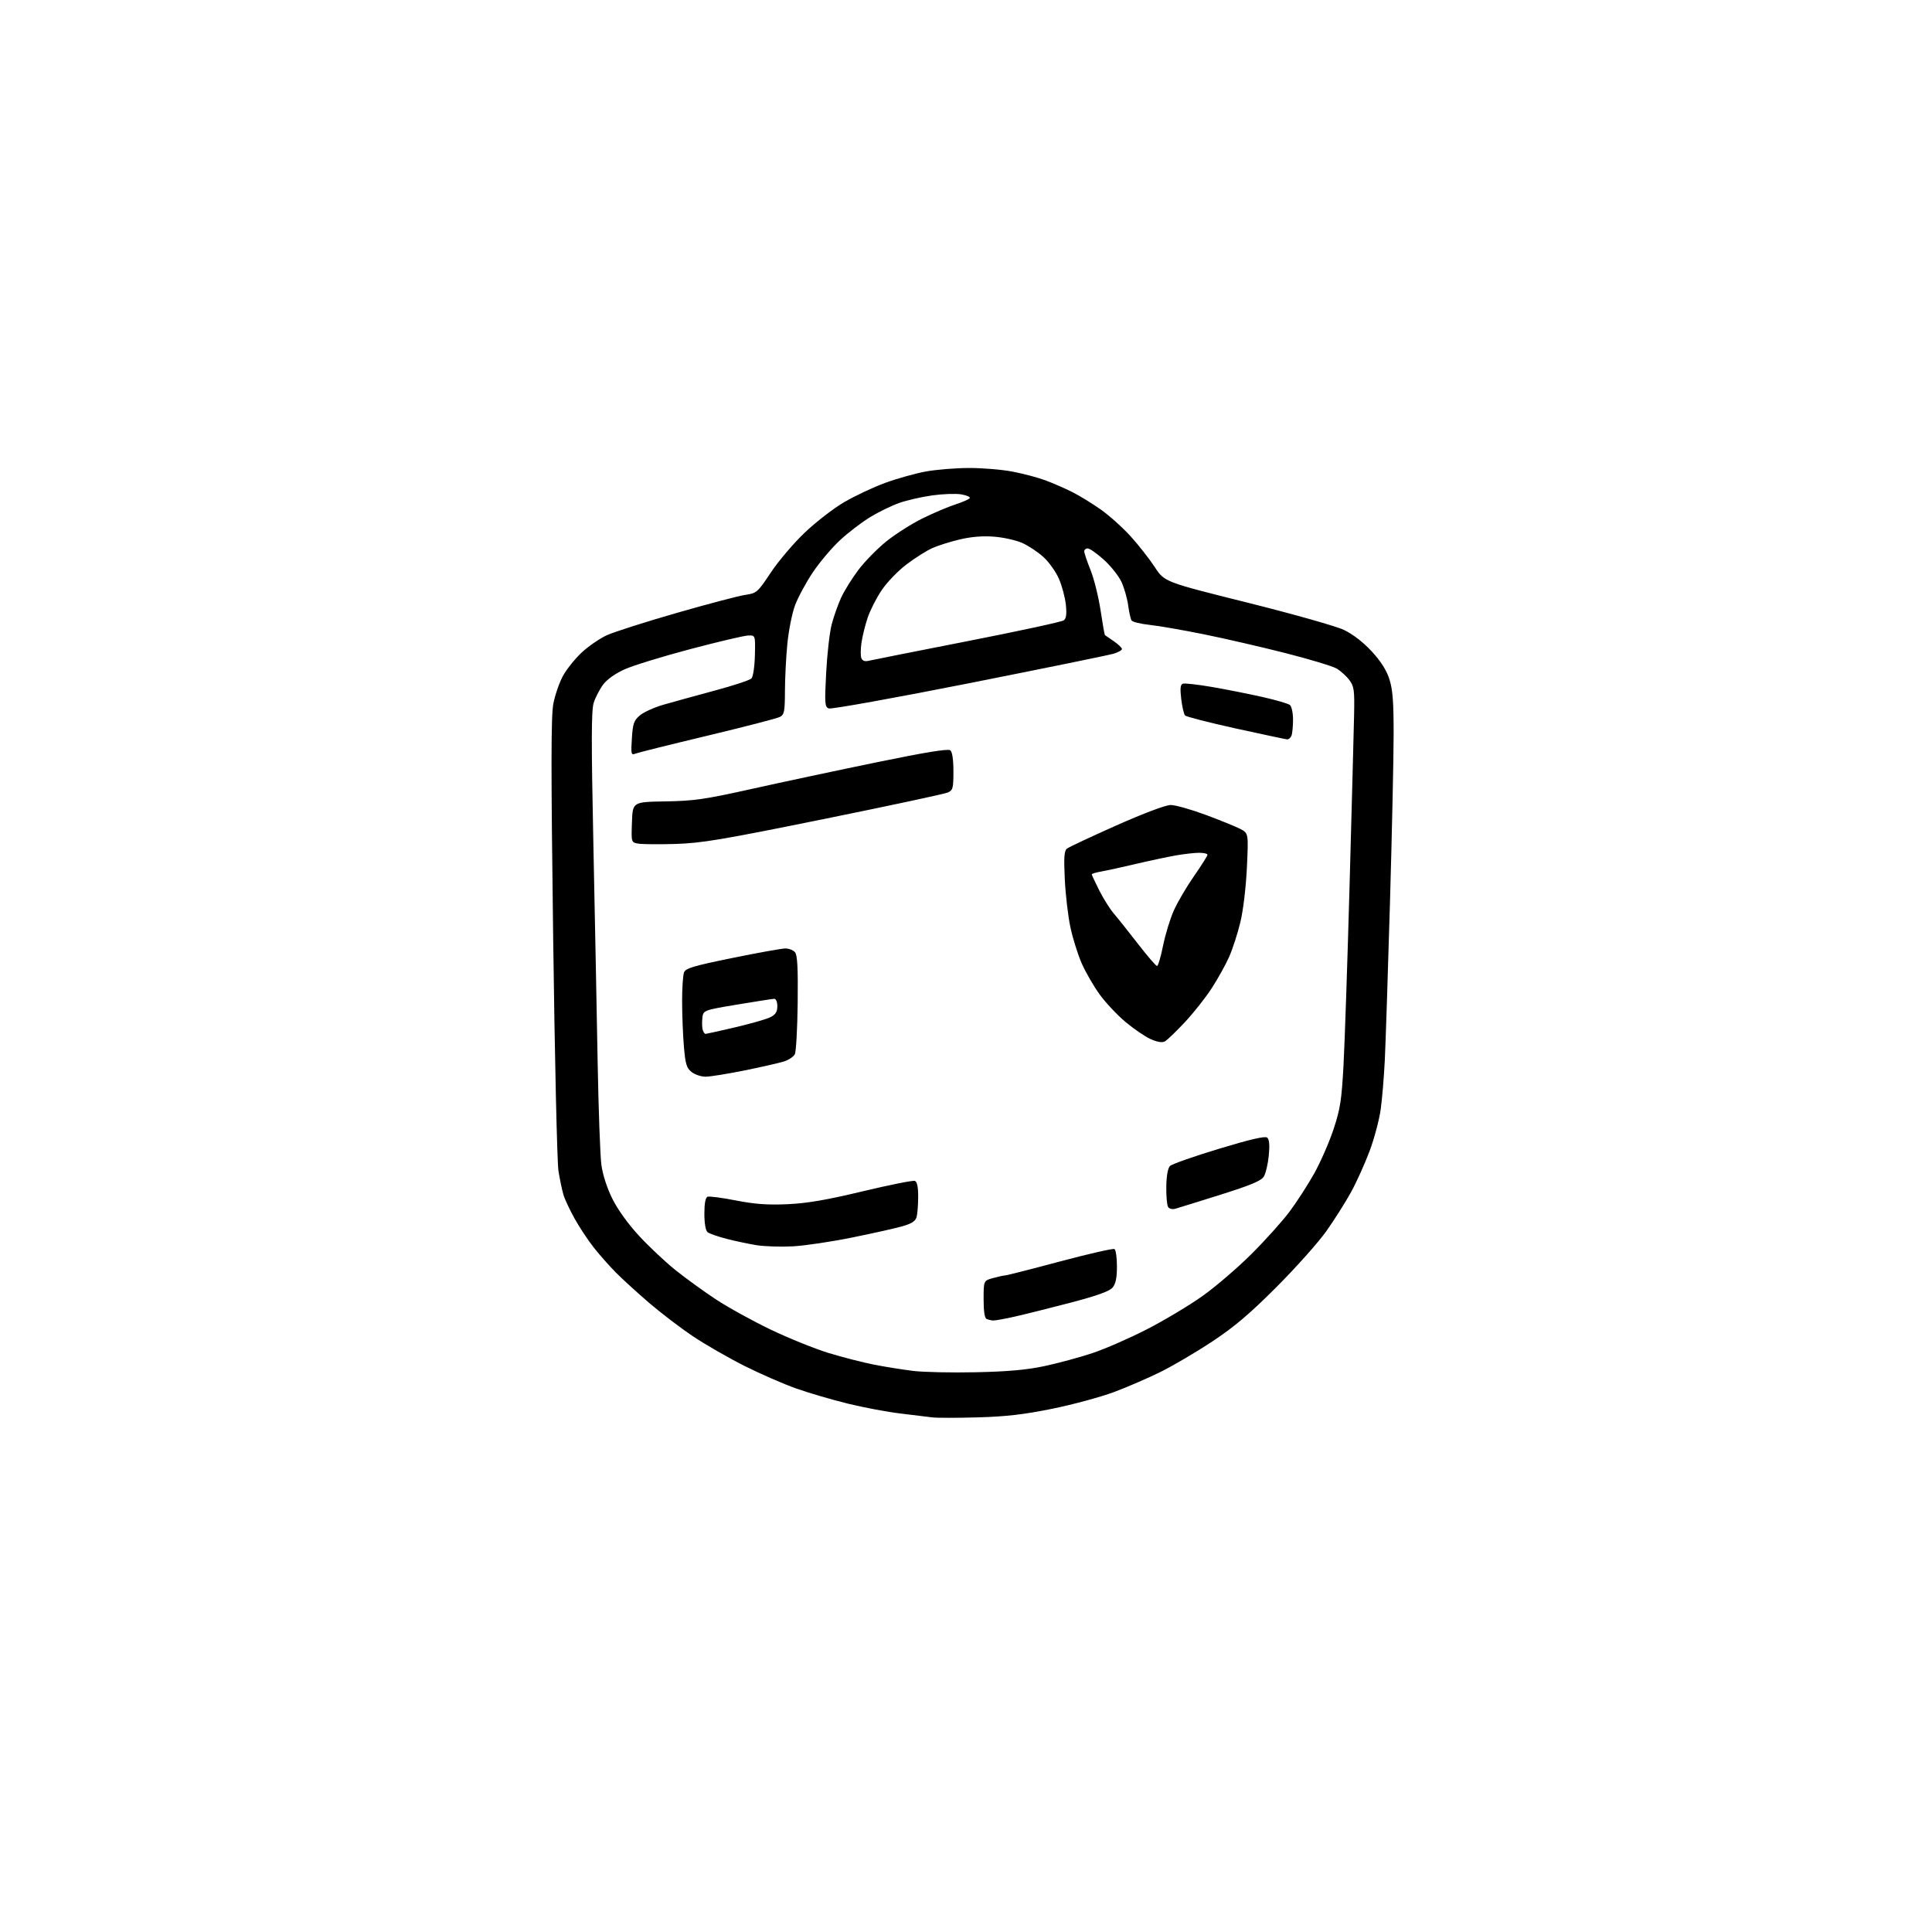 <?xml version="1.0" encoding="UTF-8" standalone="no"?>
<svg 
  version="1.1" 
  xmlns="http://www.w3.org/2000/svg" 
  xmlns:xlink="http://www.w3.org/1999/xlink" 
  xmlns:svg="http://www.w3.org/2000/svg"
  xmlns:rdf="http://www.w3.org/1999/02/22-rdf-syntax-ns#"
  xmlns:cc="http://creativecommons.org/ns#"
  xmlns:dc="http://purl.org/dc/elements/1.1/"
  viewBox="0 0 768 768"
  width="768"
  height="768"
>
<style>svg {background-color: white; }</style>"
<path stroke="none" fill="black" fill-rule="evenodd" d="M388.50,563.43C380.25,563.66 372.15,563.66 370.50,563.42C368.85,563.19 363.27,562.51 358.10,561.91C352.93,561.31 343.48,559.54 337.10,557.98C330.72,556.41 321.45,553.70 316.51,551.95C311.56,550.20 302.32,546.17 295.97,542.99C289.63,539.80 280.40,534.50 275.47,531.20C270.53,527.89 262.68,521.90 258.00,517.88C253.32,513.86 247.41,508.46 244.85,505.88C242.29,503.30 238.35,498.86 236.10,496.00C233.84,493.15 230.39,487.95 228.44,484.46C226.49,480.97 224.46,476.63 223.94,474.81C223.41,472.99 222.54,468.80 222.00,465.50C221.46,462.20 220.51,420.44 219.89,372.71C219.01,305.07 219.02,284.54 219.97,279.71C220.63,276.29 222.34,271.35 223.76,268.73C225.18,266.10 228.53,261.91 231.20,259.41C233.88,256.91 238.41,253.79 241.28,252.49C244.15,251.19 256.62,247.21 269.00,243.65C281.38,240.09 293.63,236.86 296.23,236.48C300.82,235.80 301.13,235.53 306.41,227.59C309.41,223.08 315.45,215.97 319.84,211.78C324.22,207.59 331.31,202.11 335.58,199.61C339.86,197.11 347.21,193.65 351.93,191.93C356.64,190.21 363.88,188.19 368.00,187.43C372.12,186.68 379.85,186.05 385.16,186.03C390.48,186.02 398.30,186.66 402.54,187.48C406.79,188.29 412.69,189.86 415.65,190.97C418.62,192.08 423.40,194.17 426.27,195.61C429.15,197.06 434.26,200.20 437.64,202.59C441.02,204.99 446.34,209.77 449.47,213.22C452.60,216.68 456.90,222.16 459.03,225.41C462.89,231.32 462.89,231.32 495.70,239.51C513.74,244.01 531.06,248.90 534.18,250.38C537.74,252.07 541.85,255.24 545.22,258.87C548.86,262.80 551.14,266.37 552.29,269.95C553.62,274.06 554.00,278.90 553.99,291.86C553.99,301.01 553.33,331.23 552.53,359.00C551.73,386.77 550.80,414.90 550.48,421.50C550.15,428.10 549.42,436.88 548.85,441.00C548.28,445.12 546.30,452.57 544.44,457.55C542.58,462.53 539.25,469.91 537.03,473.94C534.82,477.97 530.41,484.92 527.25,489.39C524.09,493.85 515.20,503.82 507.50,511.54C496.88,522.19 490.73,527.41 482.00,533.19C475.68,537.38 466.45,542.82 461.50,545.28C456.55,547.74 448.15,551.37 442.84,553.36C437.52,555.34 426.50,558.33 418.34,559.99C406.97,562.30 399.99,563.11 388.50,563.43zM388.00,545.49C400.70,545.21 408.18,544.54 415.26,543.03C420.63,541.89 429.18,539.57 434.26,537.88C439.34,536.19 449.12,531.91 456.00,528.37C462.88,524.84 472.76,518.92 477.97,515.22C483.18,511.52 491.95,504.00 497.47,498.50C502.99,493.00 509.83,485.38 512.67,481.57C515.51,477.76 519.87,471.02 522.36,466.57C524.85,462.13 528.30,454.27 530.03,449.10C532.75,440.94 533.29,437.56 534.06,423.60C534.54,414.74 535.64,382.30 536.49,351.50C537.34,320.70 538.14,290.48 538.27,284.34C538.48,274.35 538.28,272.88 536.40,270.34C535.24,268.78 532.96,266.72 531.33,265.76C529.70,264.81 520.52,262.03 510.93,259.60C501.34,257.16 486.75,253.80 478.50,252.13C470.25,250.46 460.57,248.78 457.00,248.40C453.43,248.02 450.19,247.24 449.82,246.65C449.44,246.07 448.82,243.32 448.45,240.55C448.07,237.77 446.86,233.58 445.76,231.24C444.67,228.90 441.52,224.96 438.78,222.49C436.03,220.02 433.16,218.00 432.39,218.00C431.63,218.00 431.00,218.53 431.00,219.17C431.00,219.82 432.13,223.18 433.52,226.64C434.91,230.11 436.69,237.29 437.49,242.61C438.29,247.93 439.07,252.36 439.22,252.46C439.37,252.56 440.96,253.66 442.75,254.89C444.54,256.13 446.00,257.52 446.00,257.99C446.00,258.46 444.54,259.29 442.75,259.84C440.96,260.39 415.13,265.66 385.36,271.57C355.58,277.47 330.42,281.99 329.46,281.62C327.87,281.01 327.77,279.77 328.41,267.48C328.80,260.06 329.78,251.41 330.60,248.25C331.42,245.09 333.13,240.25 334.40,237.50C335.67,234.75 338.76,229.80 341.26,226.50C343.76,223.20 348.71,218.14 352.27,215.26C355.83,212.38 362.28,208.27 366.62,206.12C370.95,203.98 376.86,201.47 379.74,200.54C382.62,199.61 385.21,198.47 385.49,198.01C385.78,197.55 384.26,196.88 382.12,196.52C379.98,196.16 374.80,196.34 370.62,196.92C366.44,197.50 360.54,198.85 357.52,199.91C354.50,200.97 349.29,203.50 345.95,205.53C342.61,207.56 337.20,211.69 333.94,214.72C330.67,217.74 325.79,223.52 323.09,227.55C320.39,231.59 317.22,237.46 316.05,240.59C314.88,243.72 313.50,250.61 312.99,255.89C312.47,261.18 312.04,269.65 312.03,274.71C312.00,282.84 311.77,284.05 310.03,284.98C308.95,285.56 296.01,288.91 281.28,292.43C266.55,295.95 253.66,299.16 252.62,299.57C250.88,300.26 250.78,299.84 251.18,293.52C251.55,287.66 251.98,286.41 254.32,284.40C255.80,283.13 260.05,281.20 263.76,280.13C267.47,279.06 276.57,276.55 284.00,274.55C291.43,272.56 298.04,270.38 298.69,269.71C299.37,269.02 299.97,265.07 300.08,260.50C300.28,252.50 300.28,252.50 297.34,252.63C295.73,252.69 285.43,255.12 274.45,258.02C263.48,260.92 251.76,264.52 248.40,266.02C244.63,267.70 241.34,270.03 239.77,272.12C238.38,273.98 236.69,277.23 236.02,279.34C235.05,282.35 235.02,294.45 235.88,335.84C236.48,364.80 237.25,403.80 237.58,422.50C237.92,441.20 238.58,459.41 239.05,462.97C239.58,466.92 241.26,472.17 243.39,476.47C245.49,480.72 249.68,486.55 253.97,491.20C257.87,495.43 264.38,501.56 268.43,504.81C272.48,508.07 279.74,513.34 284.58,516.52C289.41,519.71 299.25,525.13 306.43,528.57C313.62,532.01 324.00,536.20 329.50,537.87C335.00,539.55 343.10,541.62 347.50,542.48C351.90,543.34 358.88,544.45 363.00,544.96C367.12,545.46 378.38,545.70 388.00,545.49zM394.80,524.92C394.09,524.88 392.94,524.62 392.25,524.34C391.41,524.00 391.00,521.42 391.00,516.46C391.00,509.09 391.00,509.09 394.75,508.05C396.81,507.48 398.97,507.01 399.55,507.01C400.12,507.00 409.93,504.51 421.33,501.46C432.74,498.42 442.50,496.19 443.03,496.52C443.57,496.85 444.00,499.97 444.00,503.45C444.00,508.02 443.51,510.35 442.25,511.85C441.02,513.31 436.08,515.07 425.50,517.85C417.25,520.01 407.26,522.50 403.30,523.39C399.34,524.28 395.52,524.96 394.80,524.92zM315.00,495.45C310.32,495.69 303.94,495.48 300.81,494.99C297.69,494.49 292.29,493.35 288.81,492.45C285.34,491.56 281.94,490.36 281.25,489.79C280.49,489.16 280.00,486.28 280.00,482.48C280.00,478.32 280.43,476.05 281.28,475.72C281.98,475.46 287.04,476.12 292.53,477.20C300.04,478.67 305.09,479.04 313.00,478.69C320.83,478.34 328.43,477.04 342.92,473.57C353.60,471.01 362.94,469.15 363.67,469.43C364.57,469.77 365.00,471.83 364.99,475.72C364.98,478.90 364.70,482.52 364.37,483.76C363.92,485.43 362.45,486.39 358.63,487.48C355.81,488.29 346.75,490.31 338.50,491.98C330.25,493.65 319.68,495.21 315.00,495.45zM467.33,480.46C466.04,480.83 464.83,480.56 464.34,479.79C463.88,479.08 463.56,475.42 463.62,471.67C463.70,467.31 464.24,464.34 465.12,463.48C465.88,462.74 474.60,459.67 484.50,456.68C496.89,452.92 502.88,451.53 503.72,452.21C504.57,452.90 504.77,455.08 504.36,459.35C504.03,462.73 503.14,466.50 502.38,467.72C501.33,469.40 497.16,471.14 485.25,474.89C476.59,477.61 468.53,480.12 467.33,480.46zM280.47,428.00C278.68,428.00 276.17,427.15 274.88,426.11C272.90,424.50 272.44,422.94 271.85,415.86C271.47,411.26 271.15,403.23 271.15,398.00C271.14,392.77 271.49,387.62 271.91,386.54C272.55,384.90 275.74,383.95 291.09,380.82C301.21,378.75 310.68,377.05 312.13,377.03C313.57,377.01 315.33,377.69 316.03,378.53C316.98,379.68 317.25,384.82 317.09,398.72C316.97,408.97 316.46,418.14 315.95,419.10C315.43,420.06 313.55,421.32 311.76,421.91C309.97,422.49 302.93,424.10 296.11,425.49C289.30,426.87 282.26,428.00 280.47,428.00zM463.04,413.98C461.96,414.55 460.03,414.24 457.44,413.08C455.26,412.11 450.78,409.07 447.49,406.32C444.20,403.57 439.54,398.63 437.15,395.33C434.76,392.04 431.53,386.45 429.98,382.92C428.43,379.39 426.41,372.90 425.48,368.50C424.55,364.10 423.56,355.54 423.27,349.48C422.85,340.83 423.04,338.22 424.12,337.35C424.88,336.75 433.73,332.59 443.78,328.12C454.75,323.25 463.39,320.00 465.39,320.00C467.22,320.00 473.42,321.75 479.18,323.88C484.93,326.01 491.13,328.54 492.97,329.48C496.30,331.21 496.30,331.21 495.66,344.85C495.29,352.76 494.19,361.91 493.06,366.61C491.98,371.08 489.98,377.25 488.62,380.33C487.25,383.41 484.15,389.02 481.71,392.78C479.28,396.54 474.45,402.66 470.98,406.36C467.51,410.07 463.94,413.50 463.04,413.98zM280.45,411.00C280.73,411.00 286.03,409.82 292.23,408.38C298.43,406.93 304.74,405.12 306.25,404.35C308.32,403.30 309.00,402.21 309.00,399.97C309.00,398.24 308.48,397.02 307.75,397.04C307.06,397.07 300.43,398.10 293.00,399.34C279.50,401.59 279.50,401.59 279.18,404.89C279.00,406.71 279.10,408.82 279.40,409.60C279.69,410.37 280.17,411.00 280.45,411.00zM459.94,384.00C460.37,384.00 461.44,380.37 462.33,375.93C463.23,371.49 465.16,365.16 466.64,361.88C468.11,358.59 471.72,352.45 474.66,348.23C477.60,344.01 480.00,340.20 480.00,339.78C480.00,339.35 478.51,339.00 476.68,339.00C474.86,339.00 470.70,339.47 467.43,340.04C464.17,340.62 457.00,342.14 451.50,343.43C446.00,344.73 439.81,346.08 437.75,346.44C435.69,346.80 434.00,347.31 434.00,347.57C434.00,347.84 435.35,350.72 436.99,353.99C438.64,357.25 441.25,361.40 442.81,363.21C444.36,365.02 448.67,370.44 452.40,375.25C456.12,380.06 459.51,384.00 459.94,384.00zM268.50,335.48C261.90,335.68 255.24,335.62 253.71,335.35C250.92,334.86 250.92,334.86 251.21,326.82C251.50,318.78 251.50,318.78 264.50,318.57C275.90,318.38 280.15,317.77 299.00,313.57C310.82,310.94 333.10,306.19 348.50,303.02C367.72,299.06 376.89,297.57 377.75,298.25C378.55,298.89 379.00,301.92 379.00,306.64C379.00,313.35 378.79,314.14 376.75,315.04C375.51,315.59 353.35,320.34 327.50,325.58C286.91,333.82 278.86,335.17 268.50,335.48zM511.64,293.91C511.01,293.85 501.82,291.90 491.21,289.57C480.60,287.23 471.54,284.91 471.08,284.41C470.61,283.91 469.93,280.97 469.56,277.88C469.06,273.68 469.22,272.14 470.19,271.78C470.91,271.52 476.17,272.11 481.88,273.10C487.59,274.09 496.59,275.87 501.88,277.07C507.17,278.26 512.06,279.69 512.75,280.24C513.44,280.79 514.00,283.40 514.00,286.04C514.00,288.68 513.73,291.55 513.39,292.42C513.06,293.29 512.27,293.96 511.64,293.91zM345.26,262.68C346.49,262.39 364.15,258.88 384.50,254.89C404.85,250.90 422.12,247.17 422.87,246.60C423.85,245.86 424.08,244.10 423.70,240.42C423.41,237.59 422.18,232.96 420.97,230.14C419.75,227.32 416.96,223.39 414.75,221.40C412.55,219.40 408.76,216.90 406.34,215.83C403.92,214.75 398.91,213.63 395.22,213.34C390.76,212.98 386.18,213.34 381.60,214.42C377.80,215.31 372.85,216.87 370.60,217.88C368.34,218.89 363.72,221.81 360.33,224.38C356.87,227.00 352.50,231.56 350.37,234.77C348.28,237.91 345.80,242.83 344.86,245.69C343.91,248.55 342.83,252.93 342.46,255.43C342.08,257.93 342.06,260.70 342.40,261.59C342.81,262.68 343.76,263.04 345.26,262.68z" />

</svg>